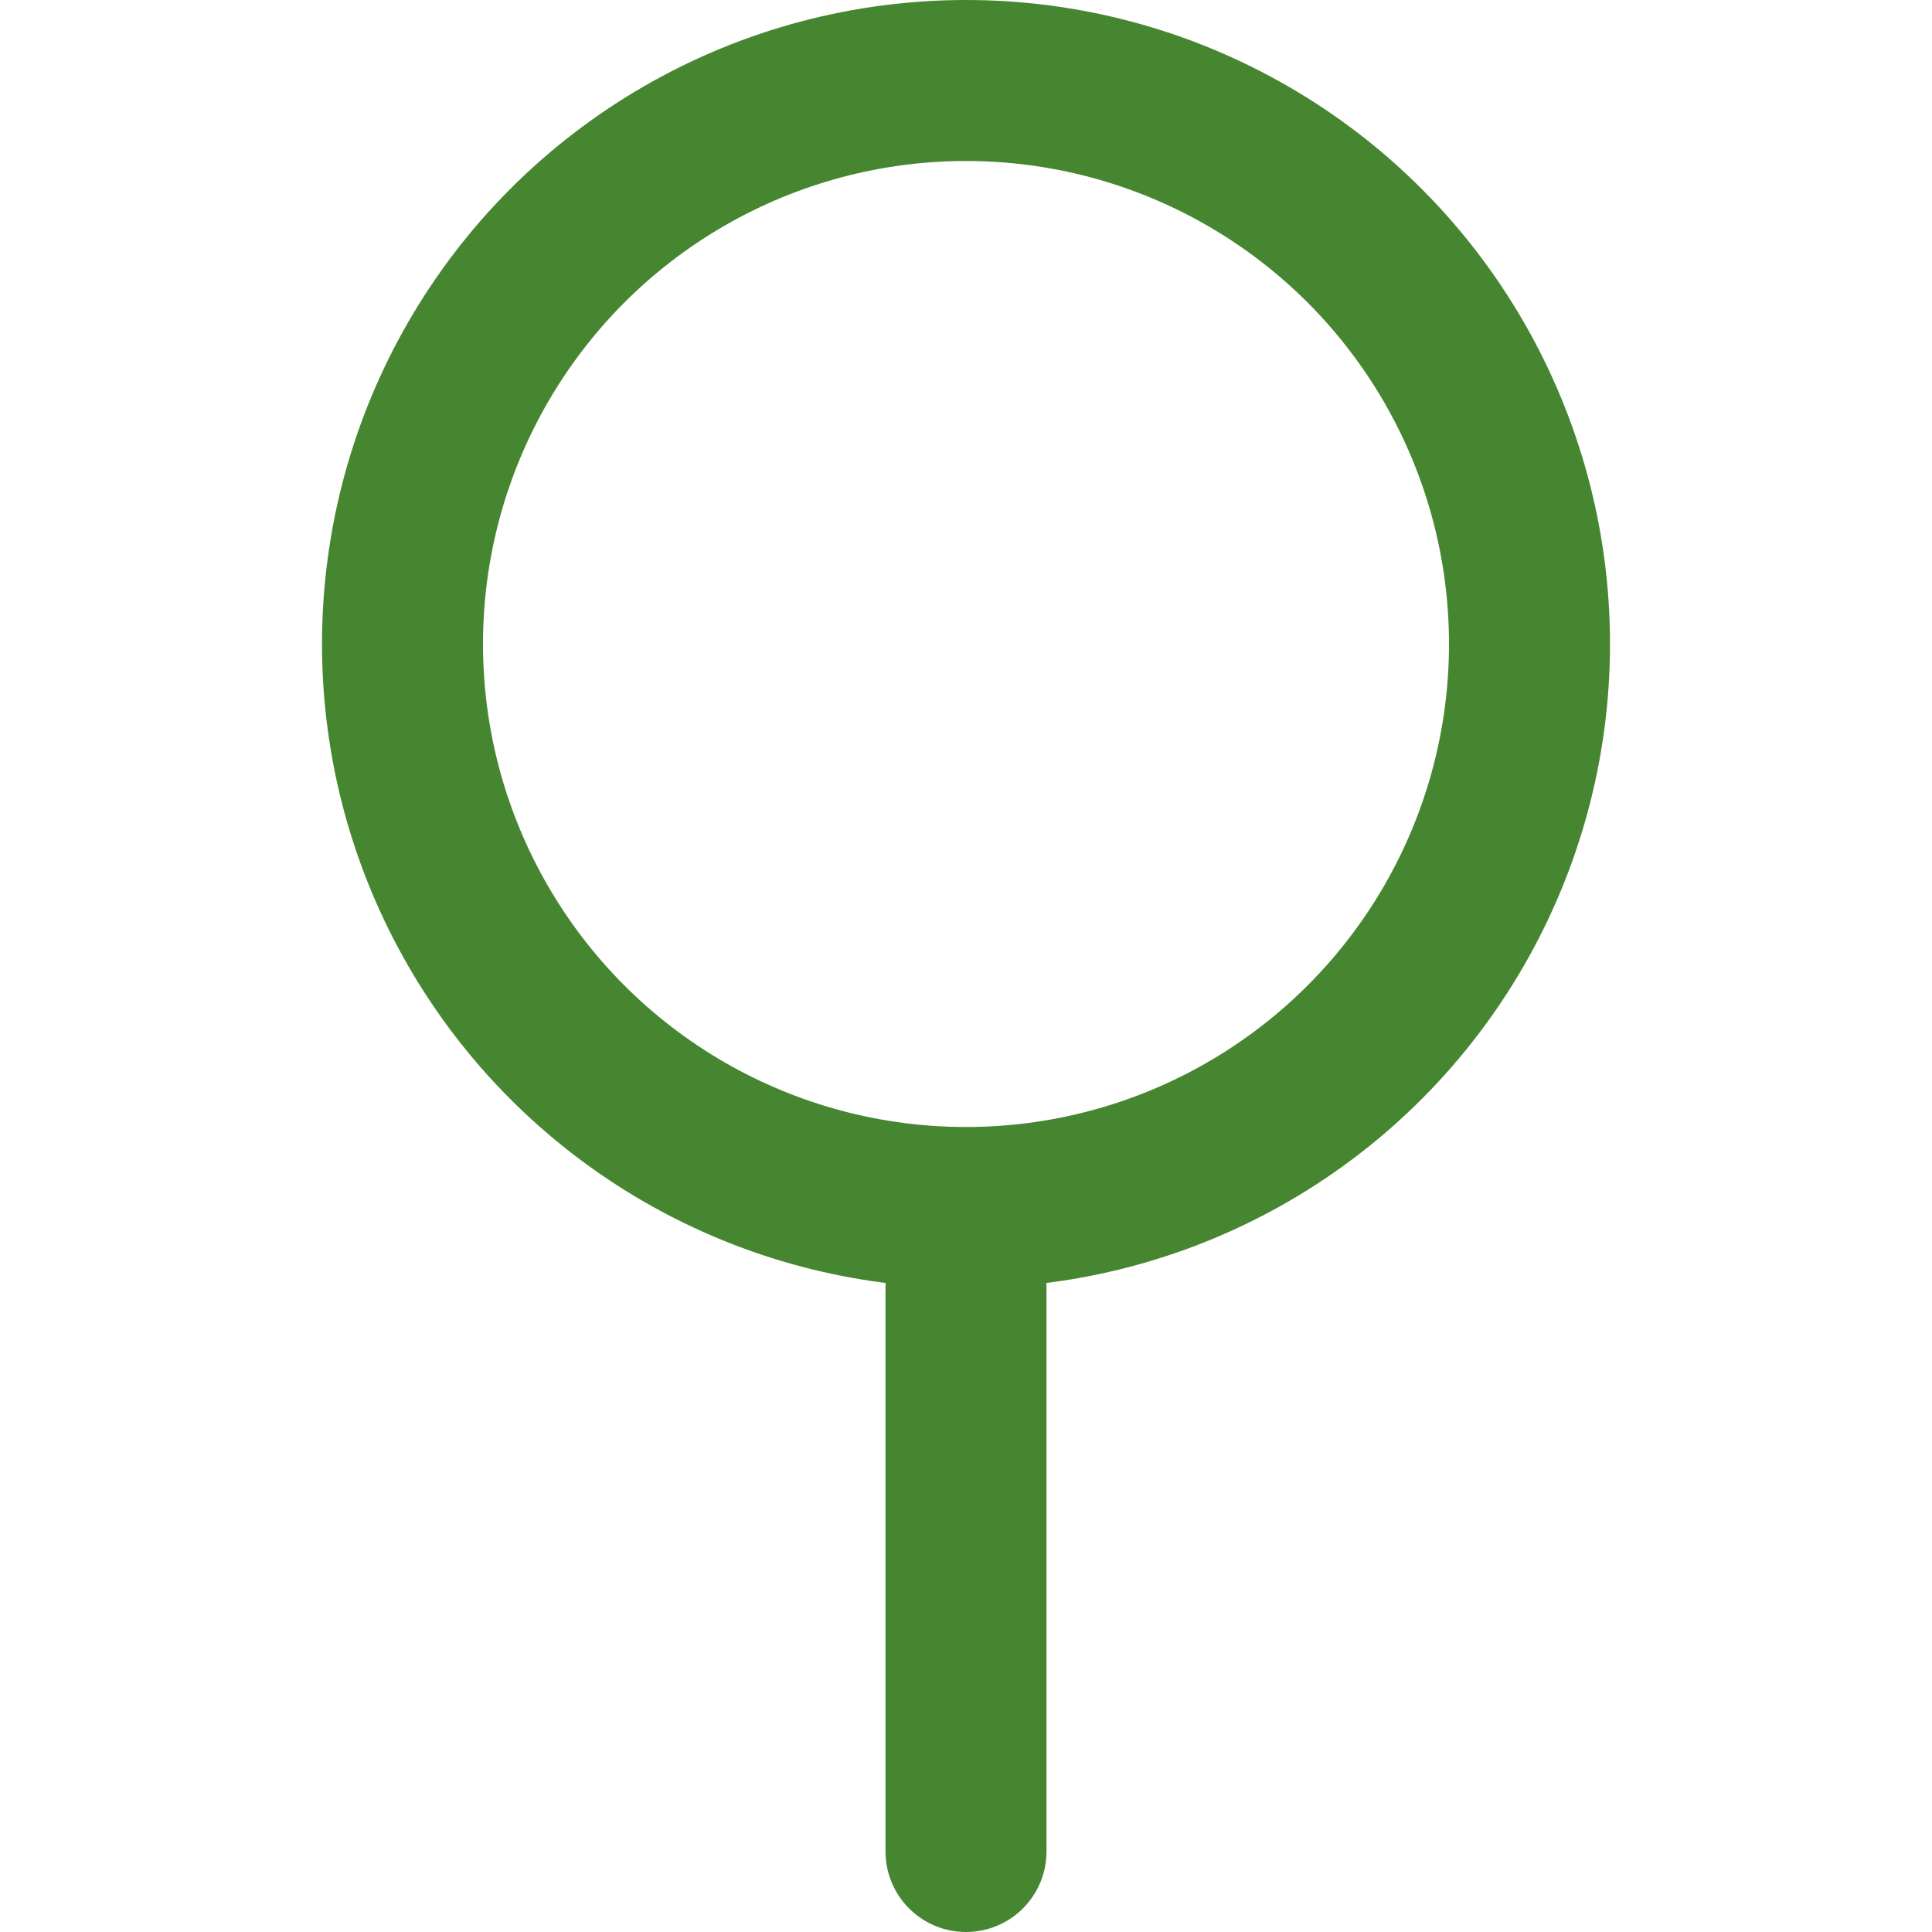 <svg width="100%" height="100%" viewBox="0 0 24 24" fill="none" stroke="#478631" stroke-width="2" stroke-linecap="round" stroke-linejoin="round" xmlns="http://www.w3.org/2000/svg">
    <path d="M12 16L12 23"/>
    <circle cx="12" cy="8" r="7"/>
</svg>
